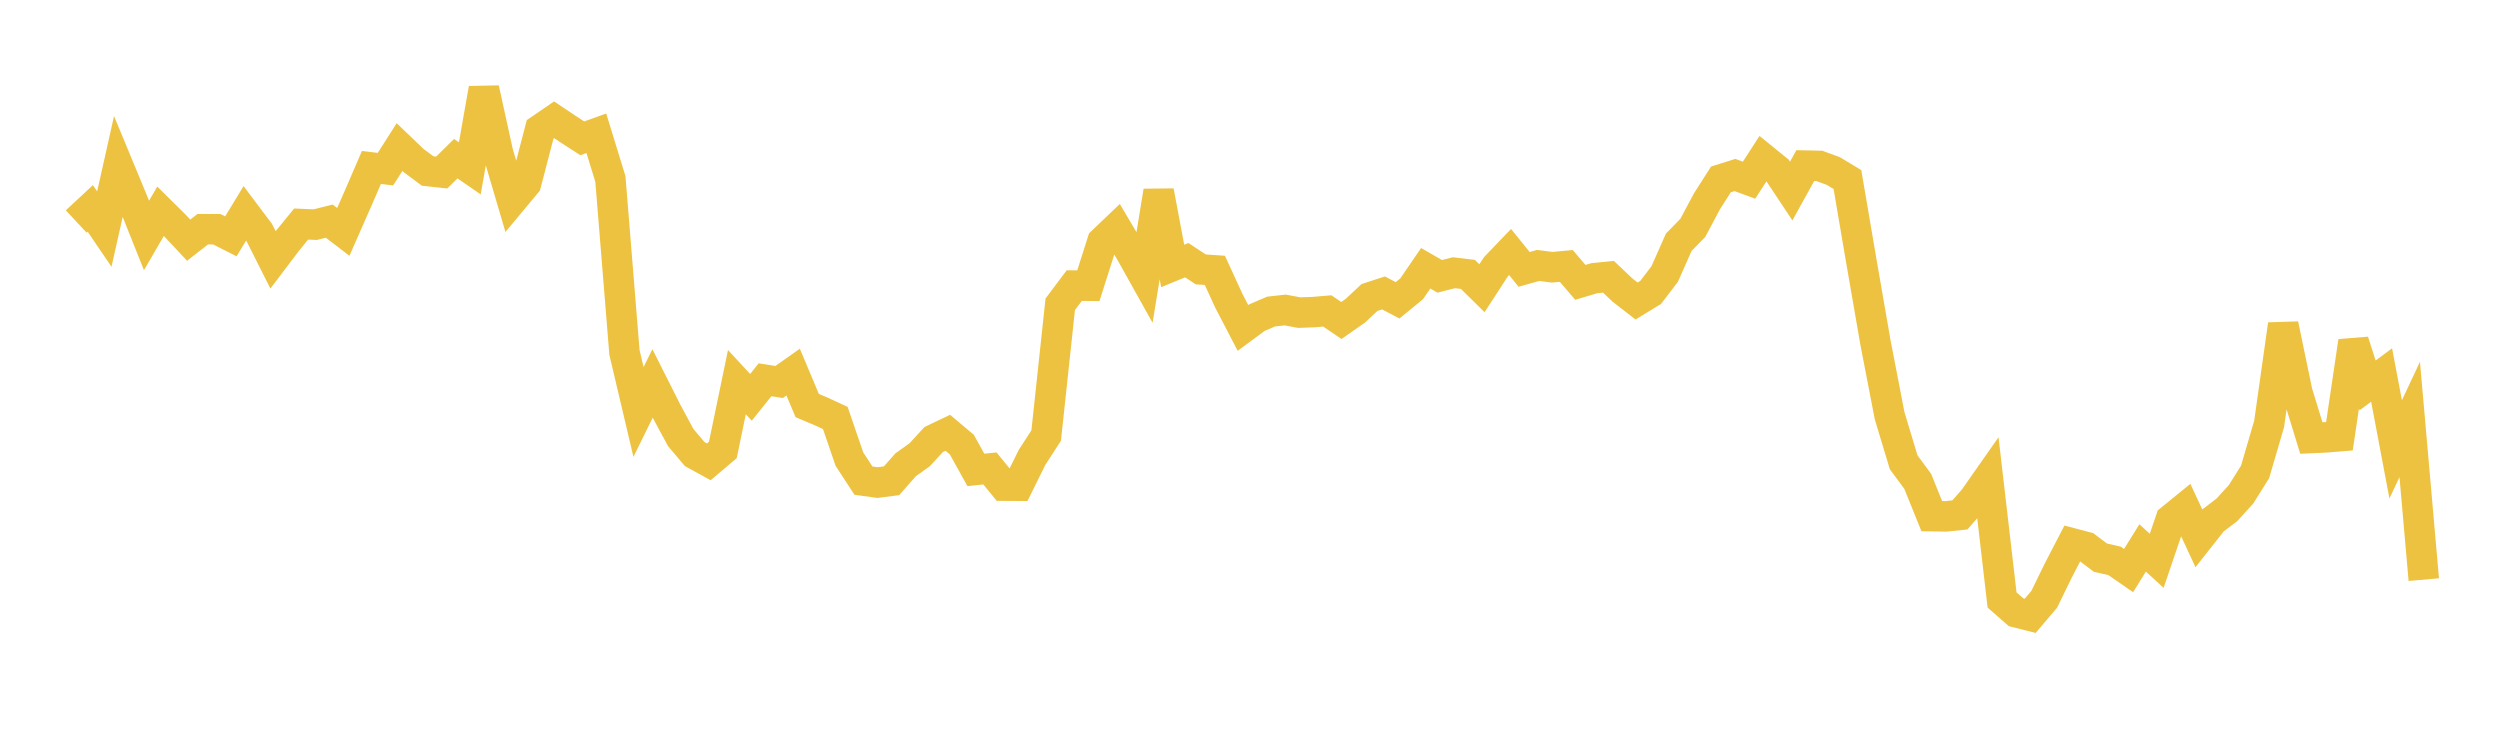 <svg width="164" height="48" xmlns="http://www.w3.org/2000/svg" xmlns:xlink="http://www.w3.org/1999/xlink"><path fill="none" stroke="rgb(237,194,64)" stroke-width="2" d="M5,14.53L5.922,13.671L6.844,15.028L7.766,10.913L8.689,13.14L9.611,15.447L10.533,13.858L11.455,14.771L12.377,15.757L13.299,15.035L14.222,15.038L15.144,15.504L16.066,13.988L16.988,15.214L17.91,17.047L18.832,15.829L19.754,14.698L20.677,14.737L21.599,14.506L22.521,15.212L23.443,13.119L24.365,10.986L25.287,11.096L26.21,9.647L27.132,10.53L28.054,11.218L28.976,11.318L29.898,10.408L30.82,11.045L31.743,5.813L32.665,10.01L33.587,13.14L34.509,12.033L35.431,8.491L36.353,7.861L37.275,8.477L38.198,9.074L39.12,8.742L40.042,11.74L40.964,23.119L41.886,27.028L42.808,25.151L43.731,26.986L44.653,28.7L45.575,29.79L46.497,30.296L47.419,29.516L48.341,25.068L49.263,26.066L50.186,24.912L51.108,25.059L52.03,24.409L52.952,26.603L53.874,26.992L54.796,27.419L55.719,30.112L56.641,31.529L57.563,31.657L58.485,31.538L59.407,30.492L60.329,29.833L61.251,28.832L62.174,28.391L63.096,29.167L64.018,30.826L64.94,30.729L65.862,31.859L66.784,31.864L67.707,29.997L68.629,28.574L69.551,19.961L70.473,18.734L71.395,18.744L72.317,15.853L73.24,14.973L74.162,16.533L75.084,18.184L76.006,12.541L76.928,17.447L77.85,17.067L78.772,17.673L79.695,17.735L80.617,19.742L81.539,21.515L82.461,20.833L83.383,20.438L84.305,20.335L85.228,20.507L86.15,20.475L87.072,20.397L87.994,21.024L88.916,20.38L89.838,19.516L90.76,19.216L91.683,19.701L92.605,18.944L93.527,17.598L94.449,18.129L95.371,17.891L96.293,18L97.216,18.909L98.138,17.491L99.06,16.53L99.982,17.671L100.904,17.413L101.826,17.531L102.749,17.446L103.671,18.522L104.593,18.248L105.515,18.156L106.437,19.031L107.359,19.747L108.281,19.185L109.204,17.975L110.126,15.893L111.048,14.949L111.97,13.218L112.892,11.77L113.814,11.48L114.737,11.821L115.659,10.396L116.581,11.145L117.503,12.534L118.425,10.864L119.347,10.883L120.269,11.221L121.192,11.779L122.114,17.185L123.036,22.501L123.958,27.269L124.88,30.325L125.802,31.576L126.725,33.86L127.647,33.874L128.569,33.779L129.491,32.726L130.413,31.41L131.335,39.358L132.257,40.166L133.18,40.398L134.102,39.314L135.024,37.424L135.946,35.646L136.868,35.889L137.79,36.583L138.713,36.792L139.635,37.429L140.557,35.943L141.479,36.79L142.401,34.077L143.323,33.326L144.246,35.313L145.168,34.144L146.09,33.442L147.012,32.427L147.934,30.957L148.856,27.806L149.778,21.284L150.701,25.726L151.623,28.733L152.545,28.692L153.467,28.617L154.389,22.39L155.311,25.284L156.234,24.601L157.156,29.48L158.078,27.517L159,38.024"></path></svg>